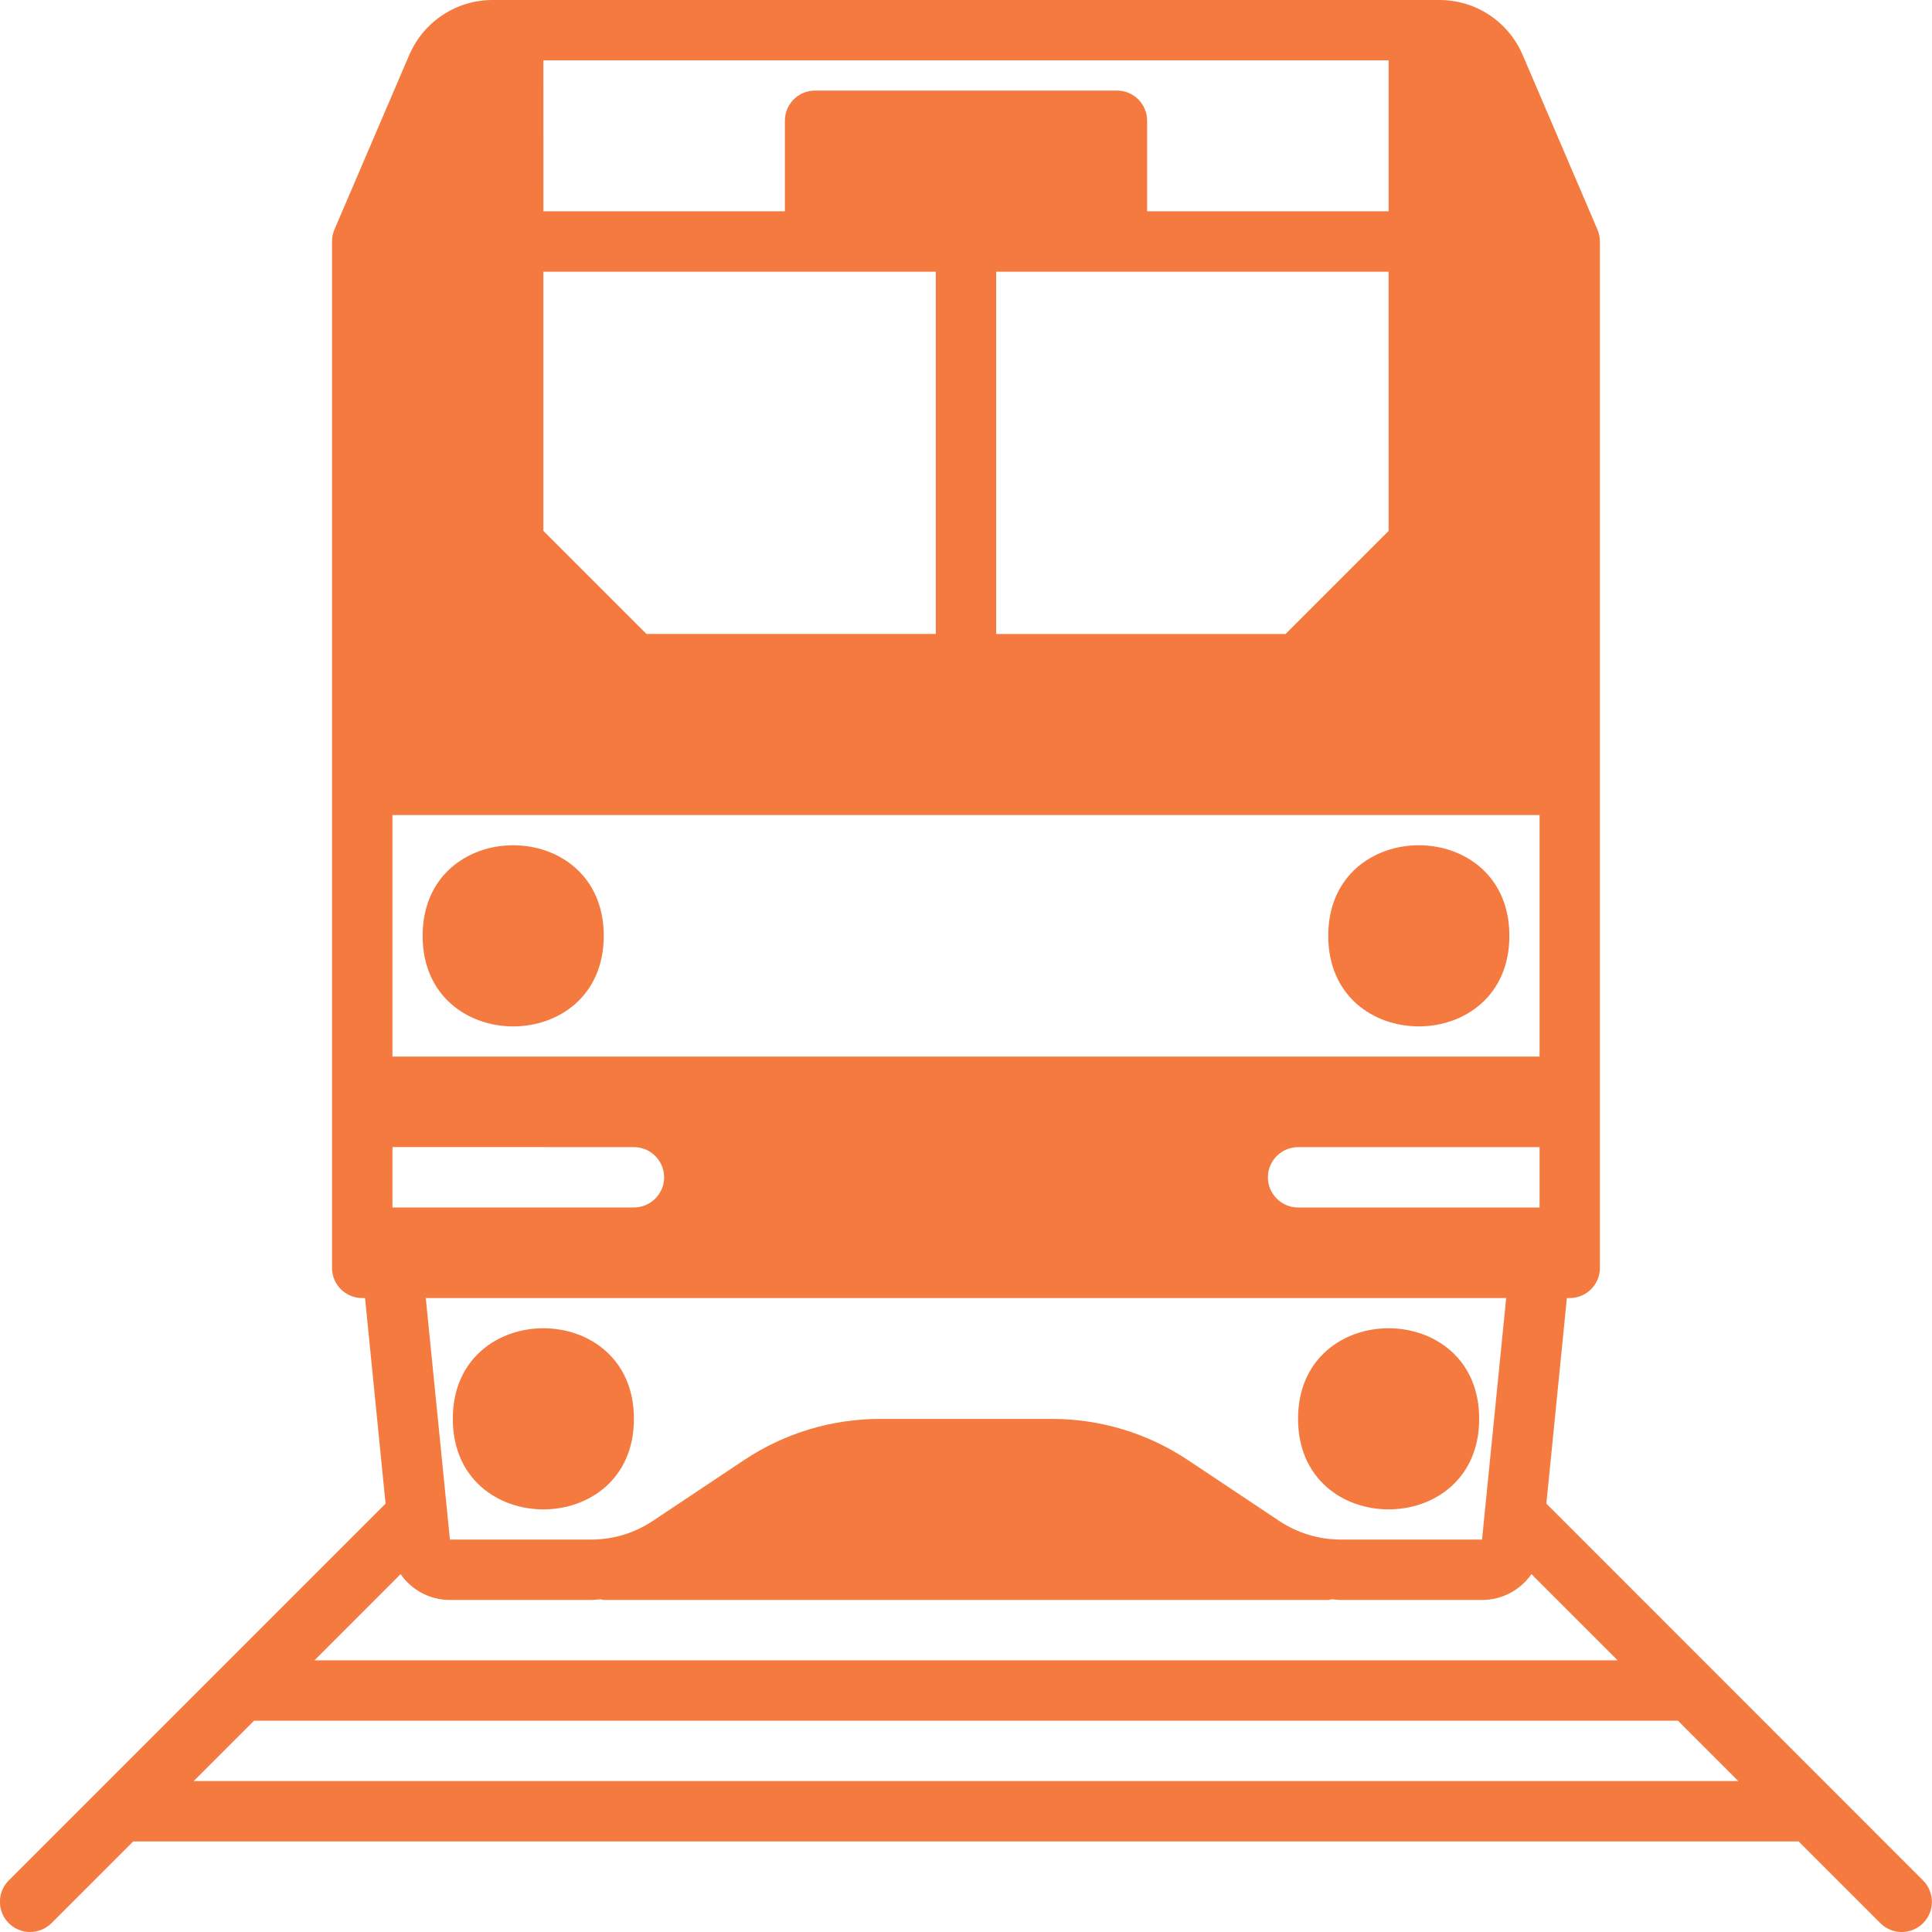 <?xml version="1.0" encoding="UTF-8"?>
<svg width="100pt" height="100pt" version="1.1" viewBox="0 0 100 100" xmlns="http://www.w3.org/2000/svg">
 <g fill="#f47a3f">
  <path d="m80.039 77.828 1.062-10.641h0.148c0.863 0 1.562-0.699 1.562-1.562v-53.125c0-0.219-0.047-0.426-0.125-0.613l-3.875-9.047c-0.742-1.727-2.43-2.84-4.309-2.84h-49.008c-1.875 0-3.566 1.117-4.309 2.84l-3.875 9.043c-0.082 0.188-0.125 0.395-0.125 0.613v53.129c0 0.863 0.699 1.562 1.562 1.562h0.148l1.062 10.641-19.504 19.504c-0.609 0.609-0.609 1.598 0 2.211 0.305 0.305 0.703 0.457 1.105 0.457 0.398 0 0.801-0.152 1.105-0.457l4.231-4.231h86.203l4.231 4.231c0.305 0.305 0.703 0.457 1.105 0.457 0.398 0 0.801-0.152 1.105-0.457 0.609-0.609 0.609-1.598 0-2.211zm-13.828 0.895-4.723-3.148c-2.098-1.398-4.535-2.133-7.051-2.133h-8.875c-2.516 0-4.953 0.738-7.051 2.133l-4.723 3.148c-0.949 0.633-2.051 0.965-3.191 0.965h-7.309l-1.25-12.5h55.922l-1.25 12.5h-7.309c-1.141 0-2.242-0.336-3.191-0.965zm5.664-51.242-5.336 5.336h-14.977v-18.754h20.312zm-51.562 14.707h59.375v12.5h-59.375zm46.875 20.312c-0.859 0-1.562-0.703-1.562-1.562s0.703-1.562 1.562-1.562h12.5v3.125zm-34.375-3.125c0.859 0 1.562 0.703 1.562 1.562s-0.703 1.562-1.562 1.562h-12.5v-3.125zm-4.688-56.25h43.75v7.812h-12.5v-4.688c0-0.863-0.699-1.562-1.562-1.562h-15.625c-0.863 0-1.562 0.699-1.562 1.562v4.688h-12.5zm0 10.938h20.312v18.75h-14.977l-5.336-5.336zm-7.391 67.414c0.566 0.812 1.496 1.336 2.555 1.336h7.309c0.16 0 0.32-0.027 0.477-0.035 0.059 0.008 0.113 0.035 0.176 0.035h37.5c0.062 0 0.113-0.027 0.176-0.035 0.16 0.008 0.316 0.035 0.477 0.035h7.309c1.059 0 1.988-0.527 2.555-1.336l4.461 4.461h-67.453zm-10.711 10.711 3.125-3.125h73.703l3.125 3.125z"/>
  <path d="m32.812 73.438c0 6.25-9.375 6.25-9.375 0s9.375-6.25 9.375 0"/>
  <path d="m76.562 73.438c0 6.25-9.375 6.25-9.375 0s9.375-6.25 9.375 0"/>
  <path d="m31.25 48.438c0 6.25-9.375 6.25-9.375 0s9.375-6.25 9.375 0"/>
  <path d="m78.125 48.438c0 6.25-9.375 6.25-9.375 0s9.375-6.25 9.375 0"/>
 </g>
</svg>

